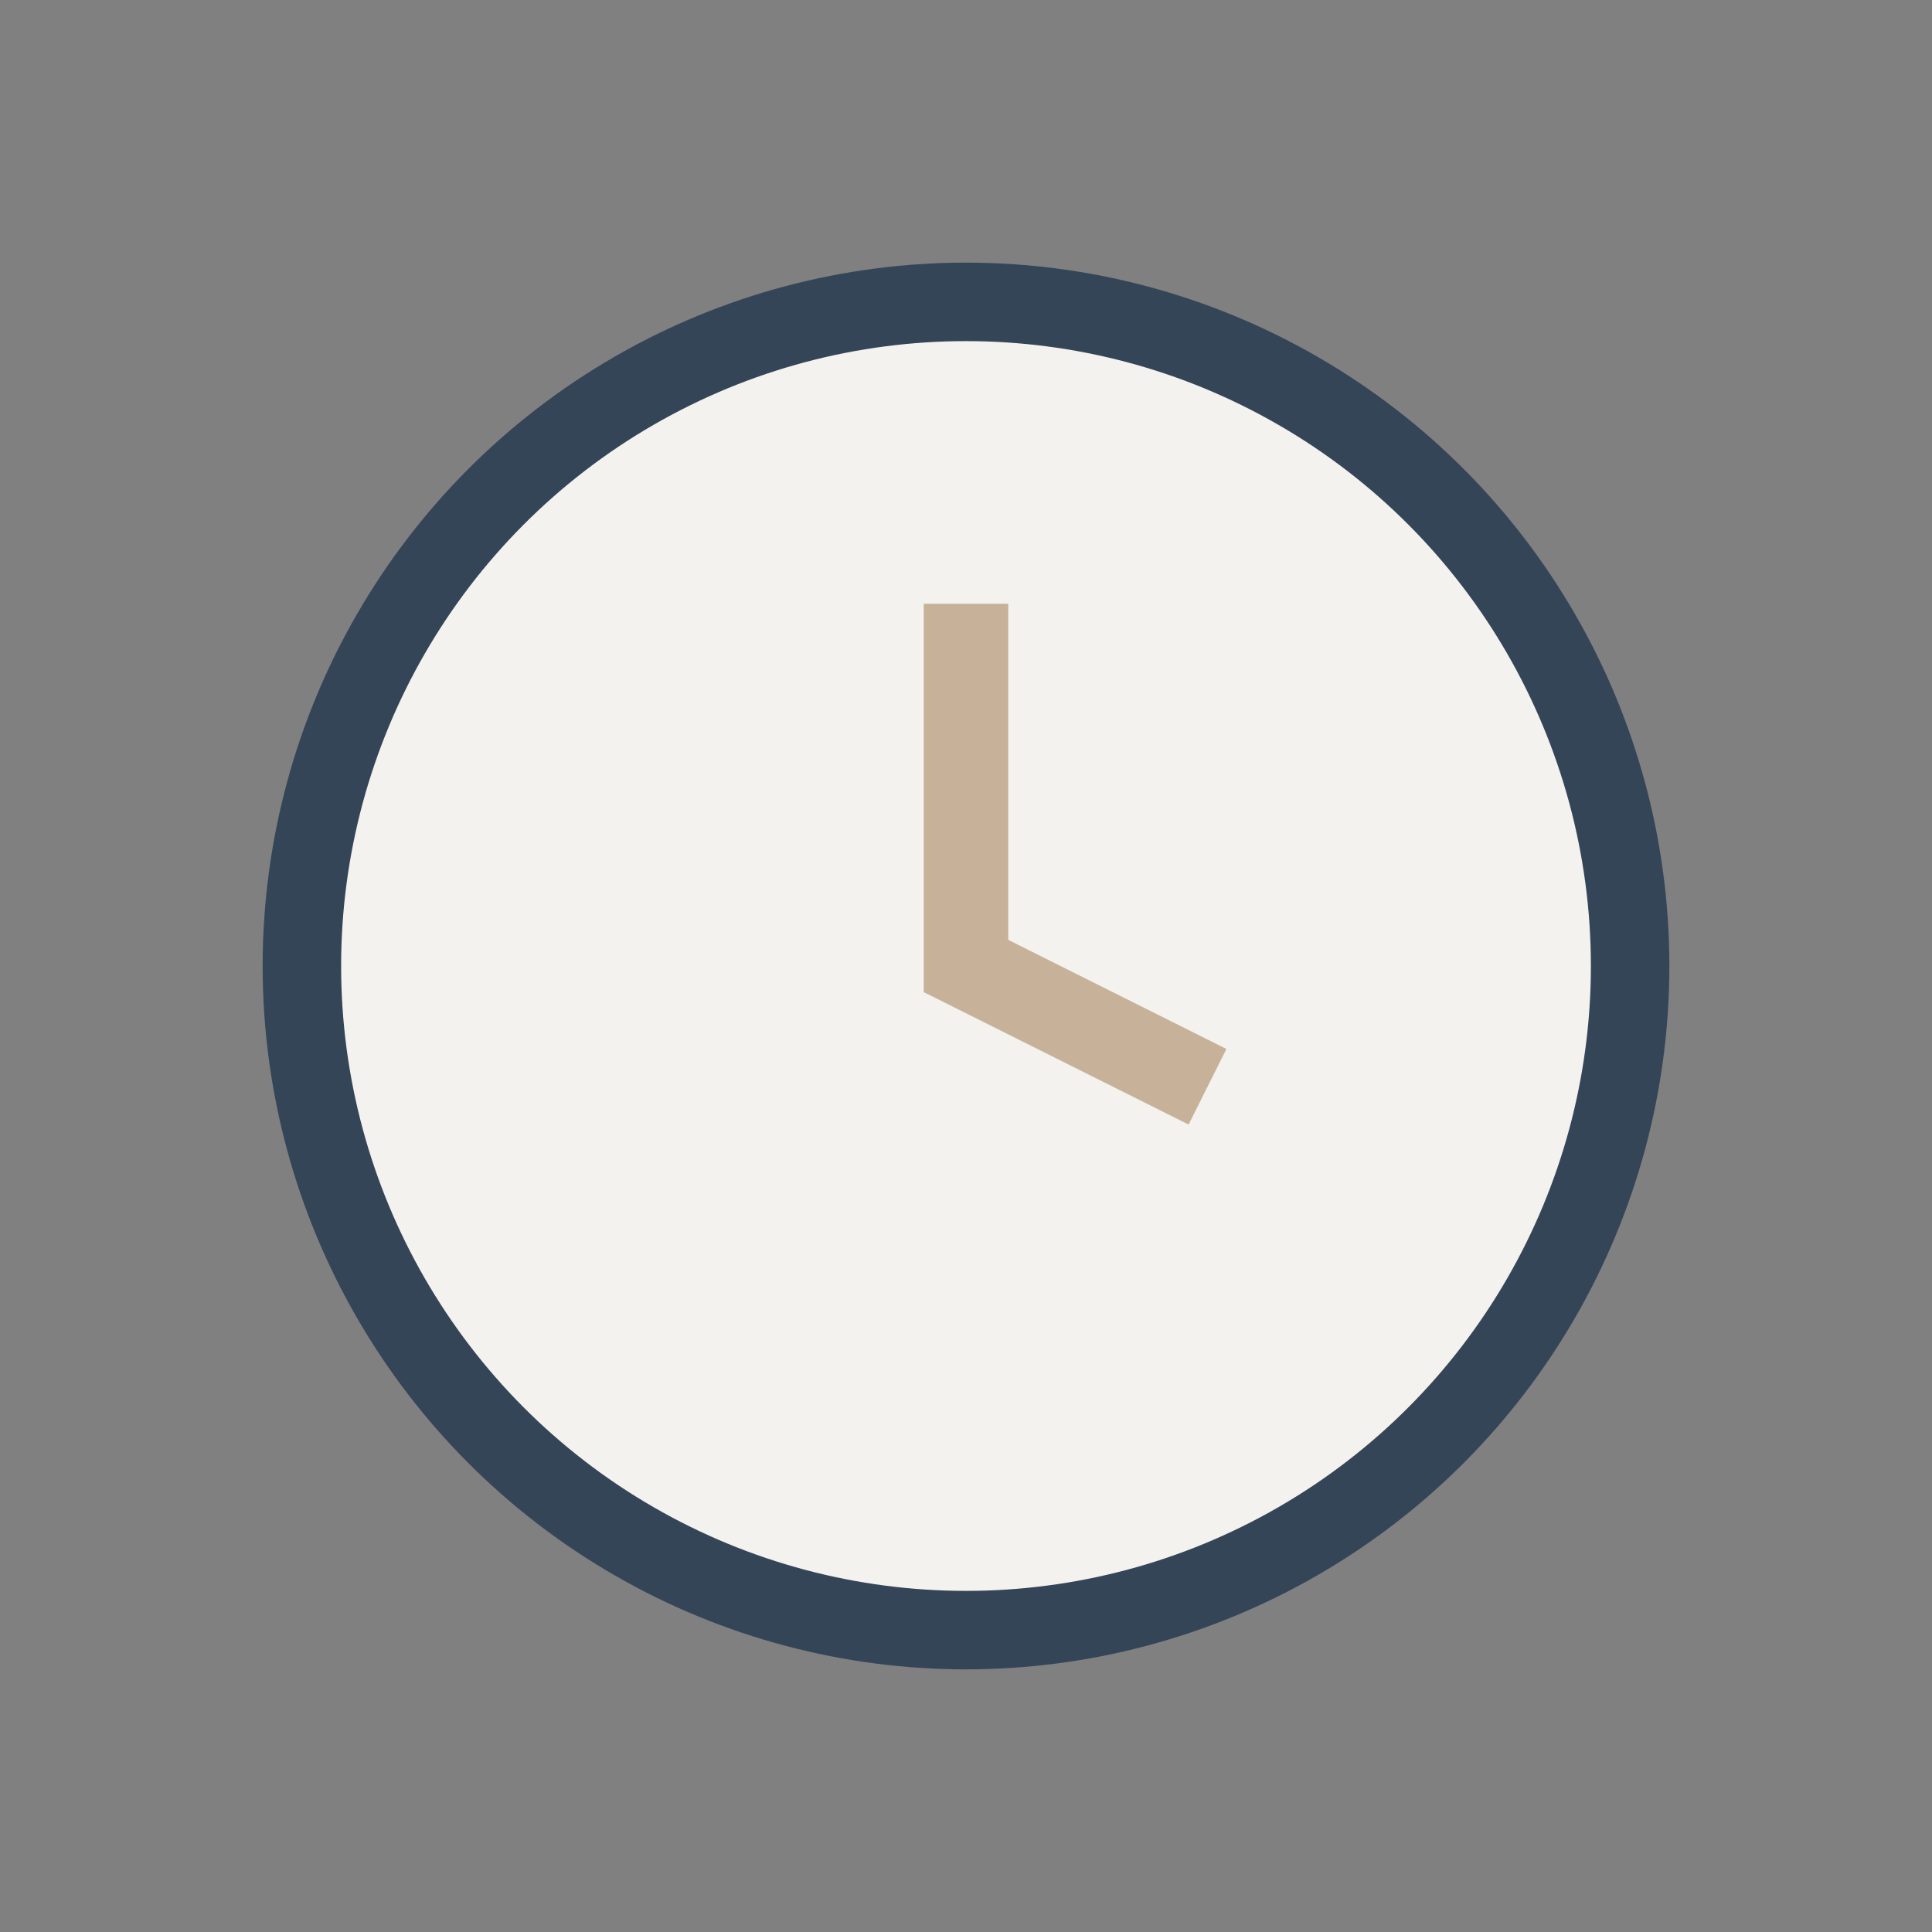 <?xml version="1.0" encoding="UTF-8"?>
<svg xmlns="http://www.w3.org/2000/svg" width="32" height="32" viewBox="0 0 32 32"><rect x="0" y="0" width="32" height="32" fill="#808080" stroke="none"/><circle cx="16" cy="16" r="11" fill="#F3F2EF" stroke="#354558" stroke-width="1.3"/><path d="M16 10v6l4 2" stroke="#C7B299" stroke-width="1.4" fill="none"/></svg>